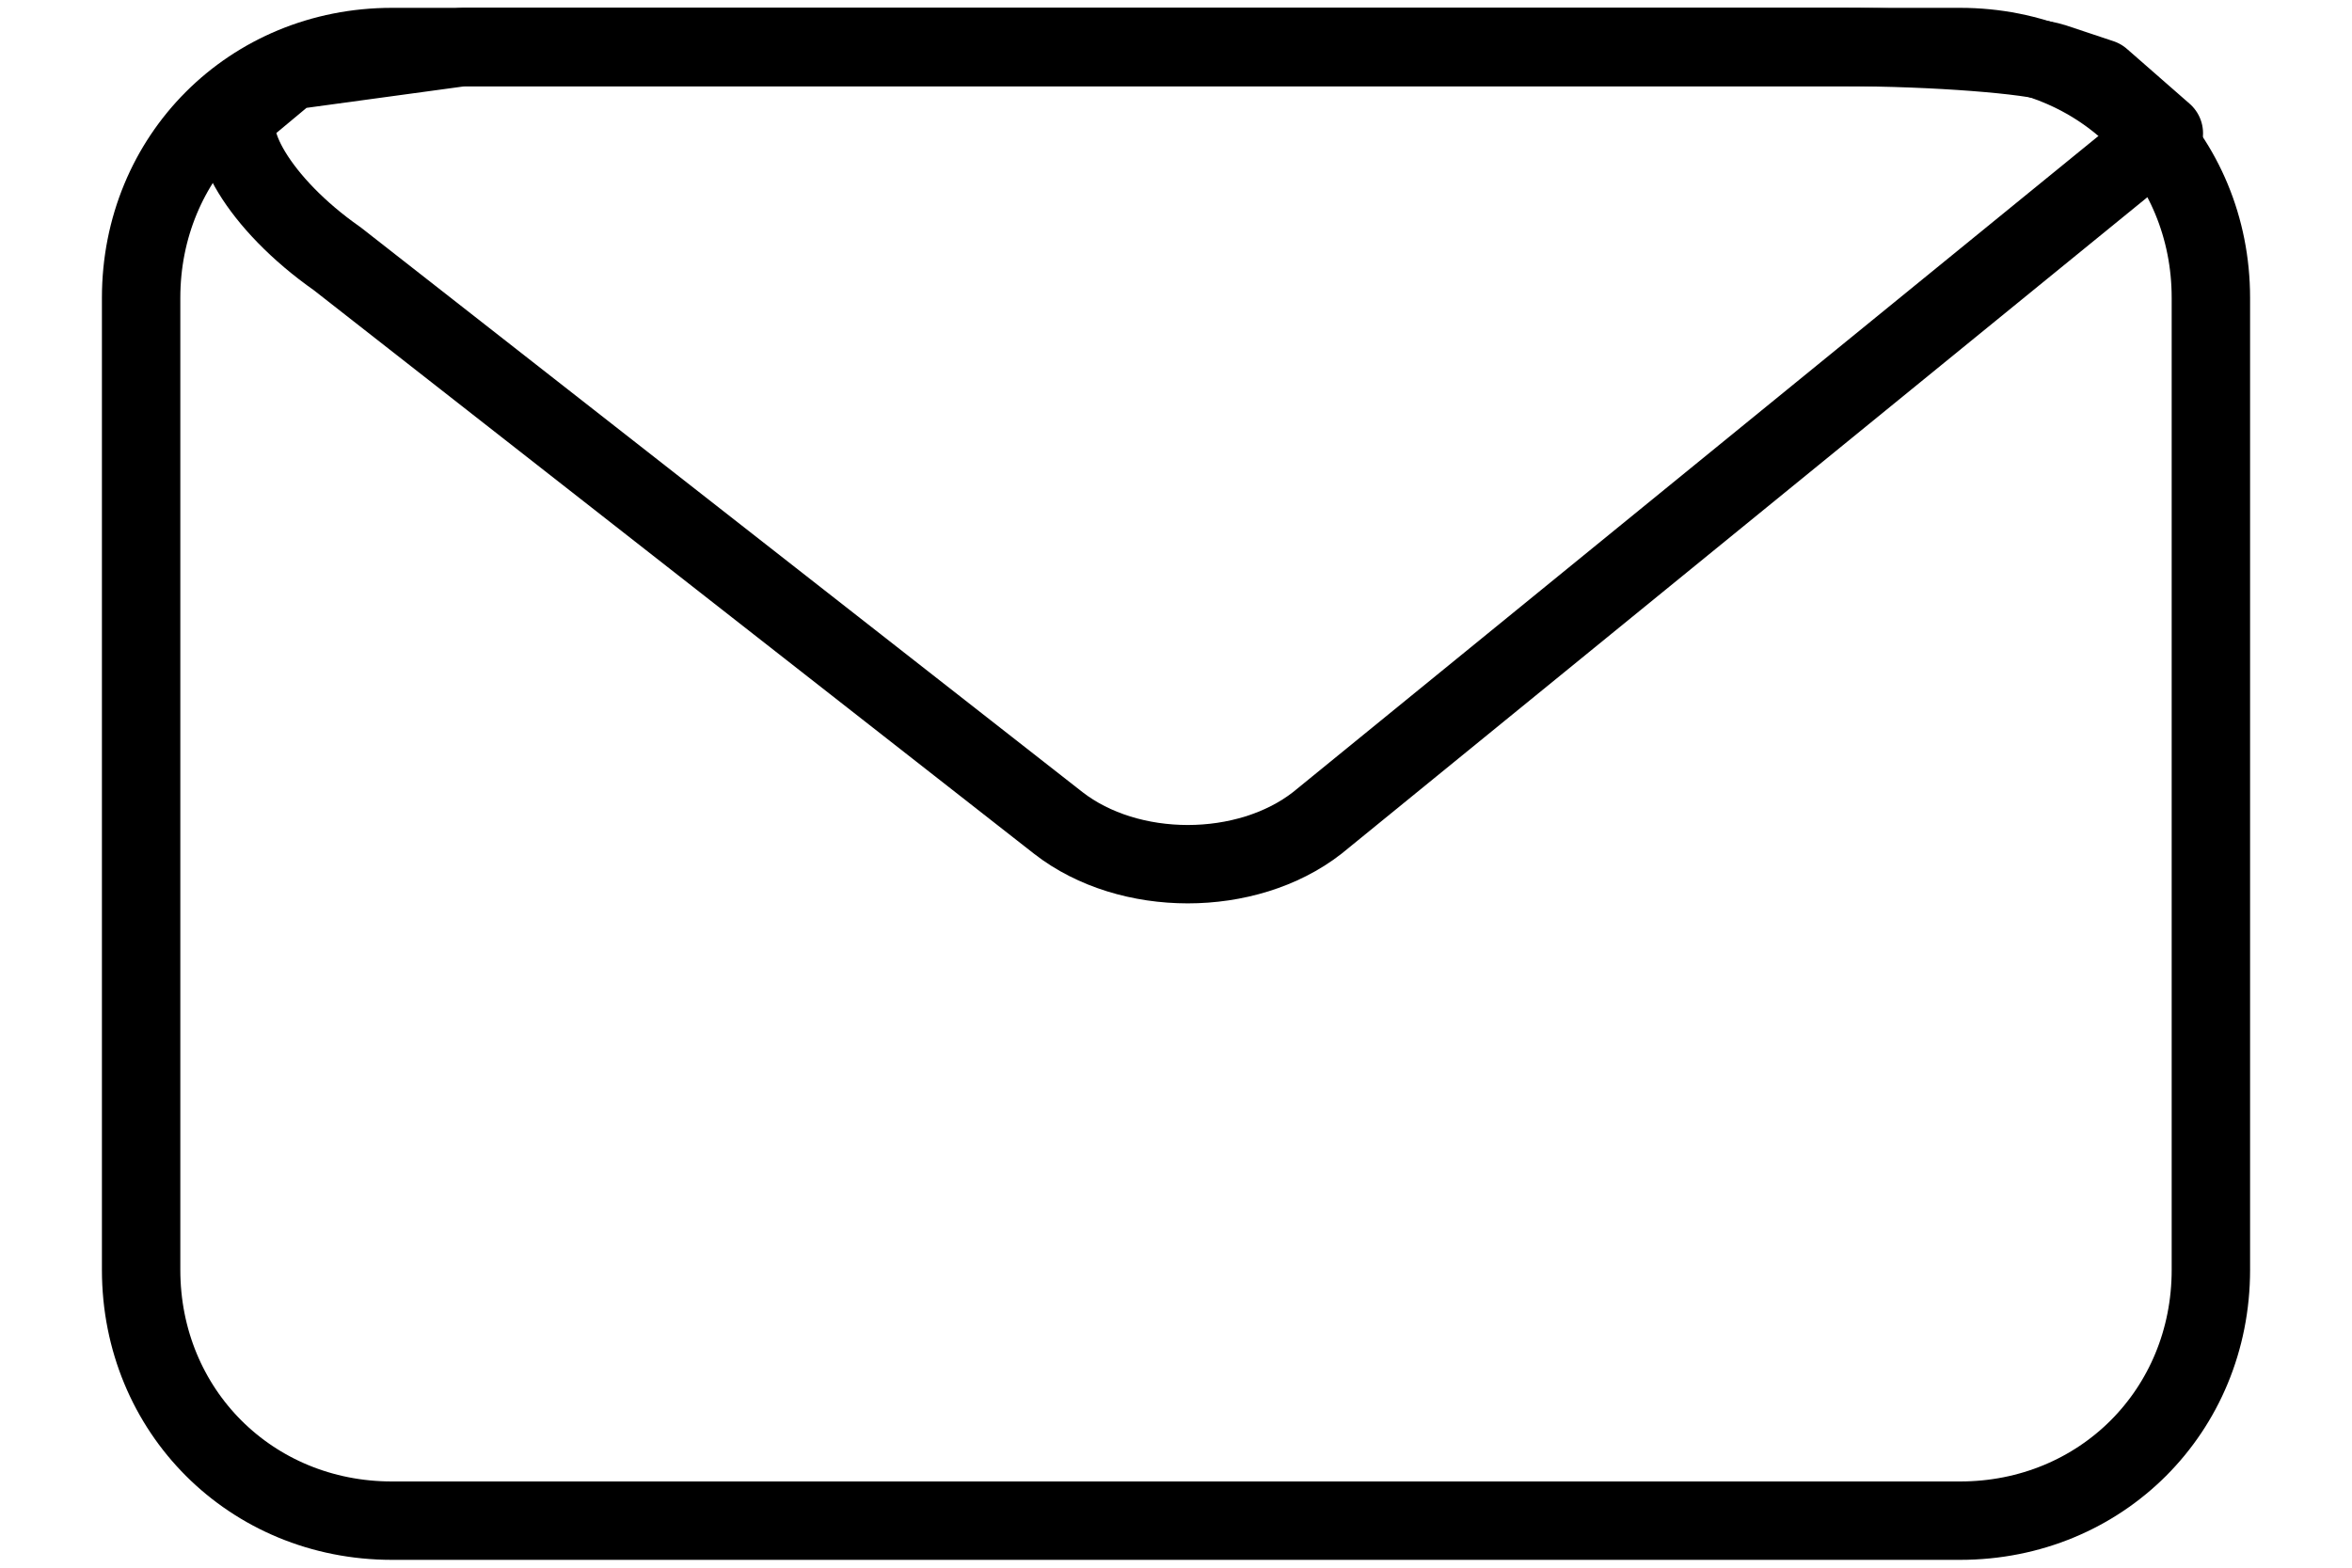 <svg xmlns="http://www.w3.org/2000/svg" xmlns:xlink="http://www.w3.org/1999/xlink" xml:space="preserve" id="Calque_1" x="0" y="0" version="1.1" viewBox="0 0 30 20"><style>.st0,.st1{clip-path:url(#SVGID_00000180350921450254528110000013561224528533594007_);fill:none;stroke:#000}.st1{stroke-linecap:round;stroke-linejoin:round}</style><defs><path id="SVGID_1_" d="M.6-.5h28.7v21.1H.6z"/></defs><clipPath id="SVGID_00000182497521474828636740000003534190312341376403_"><use xlink:href="#SVGID_1_" overflow="visible"/></clipPath><path fill="none" stroke="#000" d="M5 .6C3.2.6 1.8 2 1.8 3.8v12.4c0 1.8 1.4 3.2 3.2 3.2h20c1.8 0 3.2-1.4 3.2-3.2V3.8C28.2 2 26.8.6 25 .6H5z" clip-path="url(#SVGID_00000182497521474828636740000003534190312341376403_)"/><path fill="none" stroke="#000" stroke-linecap="round" stroke-linejoin="round" d="M13.5 10.5c.9.7 2.4.7 3.3 0l10.8-8.8-.8-.7-.6-.2c-.3-.1-1.5-.2-2.7-.2H5.9L3.7.9l-.6.5c-.3.3.2 1.2 1.2 1.9l9.2 7.2z" clip-path="url(#SVGID_00000182497521474828636740000003534190312341376403_)"/></svg>